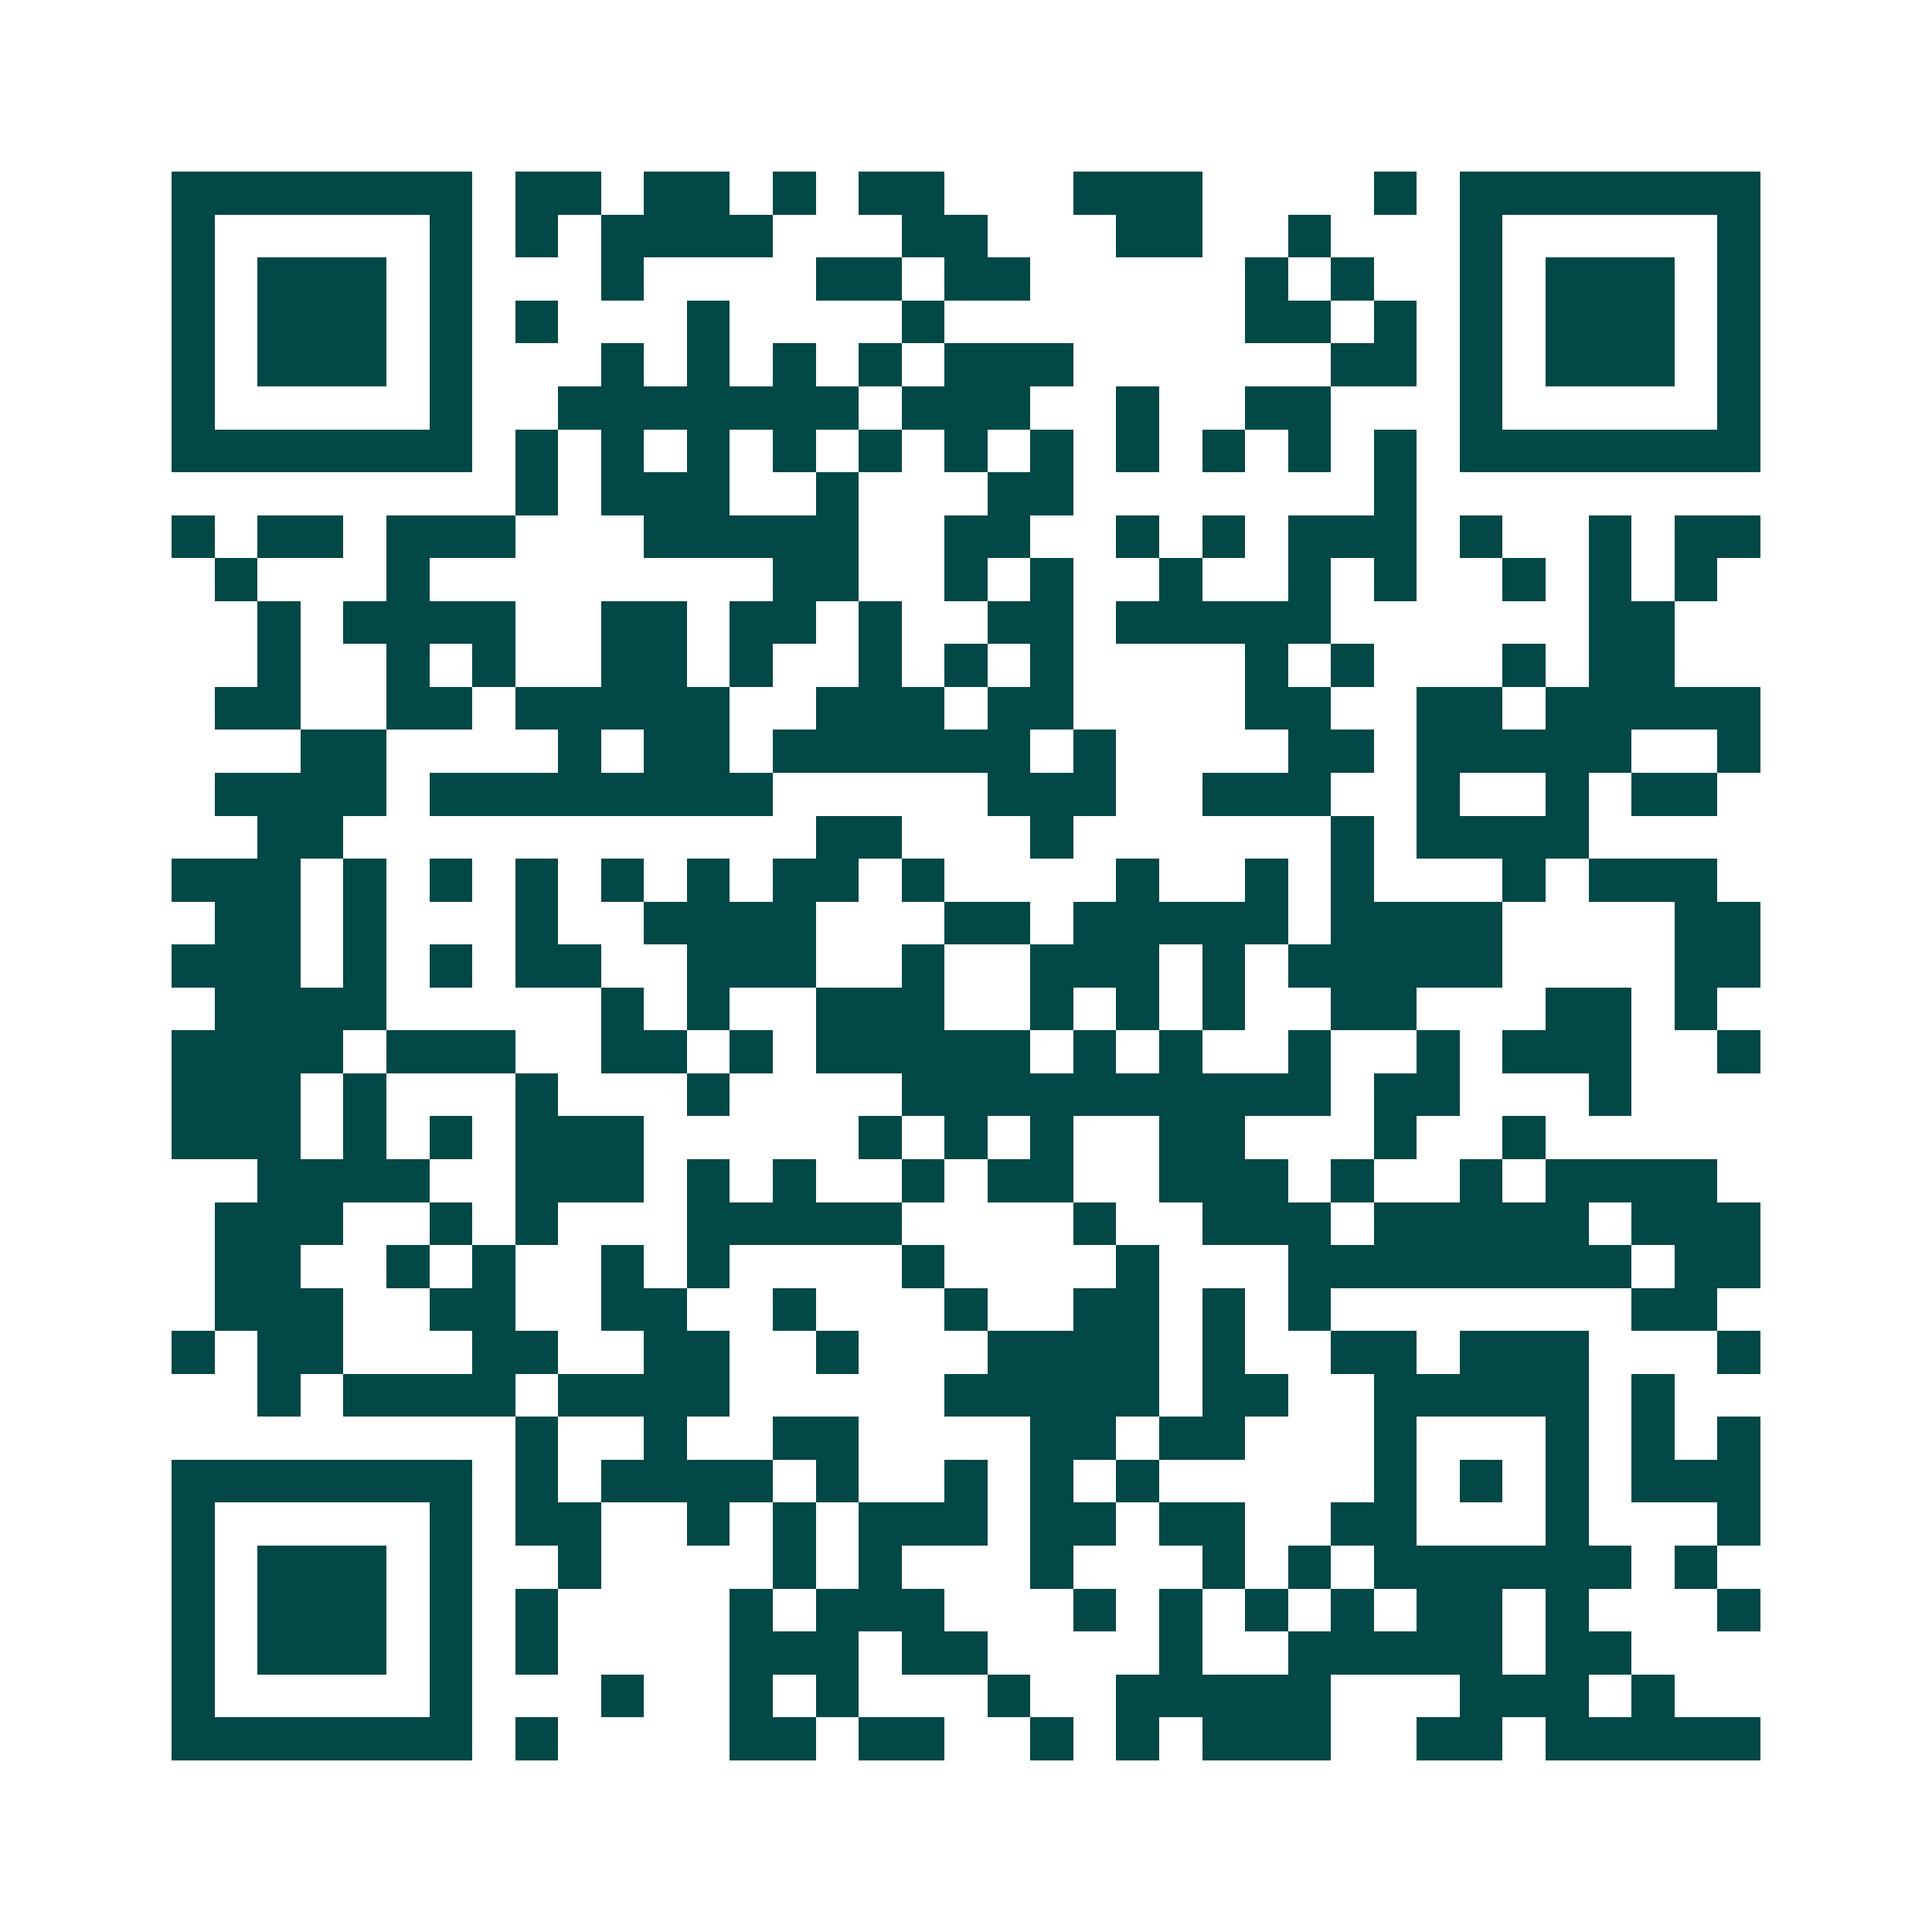 <svg xmlns="http://www.w3.org/2000/svg" width="200" height="200" viewBox="0 0 45 45" shape-rendering="crispEdges"><path fill="#ffffff" d="M0 0h45v45H0z"/><path stroke="#014847" d="M4 4.5h7m1 0h2m1 0h2m1 0h1m1 0h2m3 0h3m4 0h1m1 0h7M4 5.5h1m5 0h1m1 0h1m1 0h4m3 0h2m3 0h2m2 0h1m3 0h1m5 0h1M4 6.5h1m1 0h3m1 0h1m3 0h1m4 0h2m1 0h2m5 0h1m1 0h1m2 0h1m1 0h3m1 0h1M4 7.5h1m1 0h3m1 0h1m1 0h1m3 0h1m4 0h1m7 0h2m1 0h1m1 0h1m1 0h3m1 0h1M4 8.5h1m1 0h3m1 0h1m3 0h1m1 0h1m1 0h1m1 0h1m1 0h3m6 0h2m1 0h1m1 0h3m1 0h1M4 9.5h1m5 0h1m2 0h7m1 0h3m2 0h1m2 0h2m3 0h1m5 0h1M4 10.5h7m1 0h1m1 0h1m1 0h1m1 0h1m1 0h1m1 0h1m1 0h1m1 0h1m1 0h1m1 0h1m1 0h1m1 0h7M12 11.5h1m1 0h3m2 0h1m3 0h2m7 0h1M4 12.5h1m1 0h2m1 0h3m3 0h5m2 0h2m2 0h1m1 0h1m1 0h3m1 0h1m2 0h1m1 0h2M5 13.5h1m3 0h1m8 0h2m2 0h1m1 0h1m2 0h1m2 0h1m1 0h1m2 0h1m1 0h1m1 0h1M6 14.5h1m1 0h4m2 0h2m1 0h2m1 0h1m2 0h2m1 0h5m6 0h2M6 15.5h1m2 0h1m1 0h1m2 0h2m1 0h1m2 0h1m1 0h1m1 0h1m4 0h1m1 0h1m3 0h1m1 0h2M5 16.5h2m2 0h2m1 0h5m2 0h3m1 0h2m4 0h2m2 0h2m1 0h5M7 17.5h2m4 0h1m1 0h2m1 0h6m1 0h1m4 0h2m1 0h5m2 0h1M5 18.5h4m1 0h8m5 0h3m2 0h3m2 0h1m2 0h1m1 0h2M6 19.5h2m11 0h2m3 0h1m6 0h1m1 0h4M4 20.5h3m1 0h1m1 0h1m1 0h1m1 0h1m1 0h1m1 0h2m1 0h1m4 0h1m2 0h1m1 0h1m3 0h1m1 0h3M5 21.5h2m1 0h1m3 0h1m2 0h4m3 0h2m1 0h5m1 0h4m4 0h2M4 22.5h3m1 0h1m1 0h1m1 0h2m2 0h3m2 0h1m2 0h3m1 0h1m1 0h5m4 0h2M5 23.5h4m5 0h1m1 0h1m2 0h3m2 0h1m1 0h1m1 0h1m2 0h2m3 0h2m1 0h1M4 24.5h4m1 0h3m2 0h2m1 0h1m1 0h5m1 0h1m1 0h1m2 0h1m2 0h1m1 0h3m2 0h1M4 25.5h3m1 0h1m3 0h1m3 0h1m4 0h10m1 0h2m3 0h1M4 26.5h3m1 0h1m1 0h1m1 0h3m5 0h1m1 0h1m1 0h1m2 0h2m3 0h1m2 0h1M6 27.5h4m2 0h3m1 0h1m1 0h1m2 0h1m1 0h2m2 0h3m1 0h1m2 0h1m1 0h4M5 28.5h3m2 0h1m1 0h1m3 0h5m4 0h1m2 0h3m1 0h5m1 0h3M5 29.5h2m2 0h1m1 0h1m2 0h1m1 0h1m4 0h1m4 0h1m3 0h8m1 0h2M5 30.5h3m2 0h2m2 0h2m2 0h1m3 0h1m2 0h2m1 0h1m1 0h1m7 0h2M4 31.5h1m1 0h2m3 0h2m2 0h2m2 0h1m3 0h4m1 0h1m2 0h2m1 0h3m3 0h1M6 32.5h1m1 0h4m1 0h4m5 0h5m1 0h2m2 0h5m1 0h1M12 33.5h1m2 0h1m2 0h2m4 0h2m1 0h2m3 0h1m3 0h1m1 0h1m1 0h1M4 34.5h7m1 0h1m1 0h4m1 0h1m2 0h1m1 0h1m1 0h1m5 0h1m1 0h1m1 0h1m1 0h3M4 35.5h1m5 0h1m1 0h2m2 0h1m1 0h1m1 0h3m1 0h2m1 0h2m2 0h2m3 0h1m3 0h1M4 36.5h1m1 0h3m1 0h1m2 0h1m4 0h1m1 0h1m3 0h1m3 0h1m1 0h1m1 0h6m1 0h1M4 37.5h1m1 0h3m1 0h1m1 0h1m4 0h1m1 0h3m3 0h1m1 0h1m1 0h1m1 0h1m1 0h2m1 0h1m3 0h1M4 38.5h1m1 0h3m1 0h1m1 0h1m4 0h3m1 0h2m4 0h1m2 0h5m1 0h2M4 39.5h1m5 0h1m3 0h1m2 0h1m1 0h1m3 0h1m2 0h5m3 0h3m1 0h1M4 40.5h7m1 0h1m4 0h2m1 0h2m2 0h1m1 0h1m1 0h3m2 0h2m1 0h5"/></svg>
